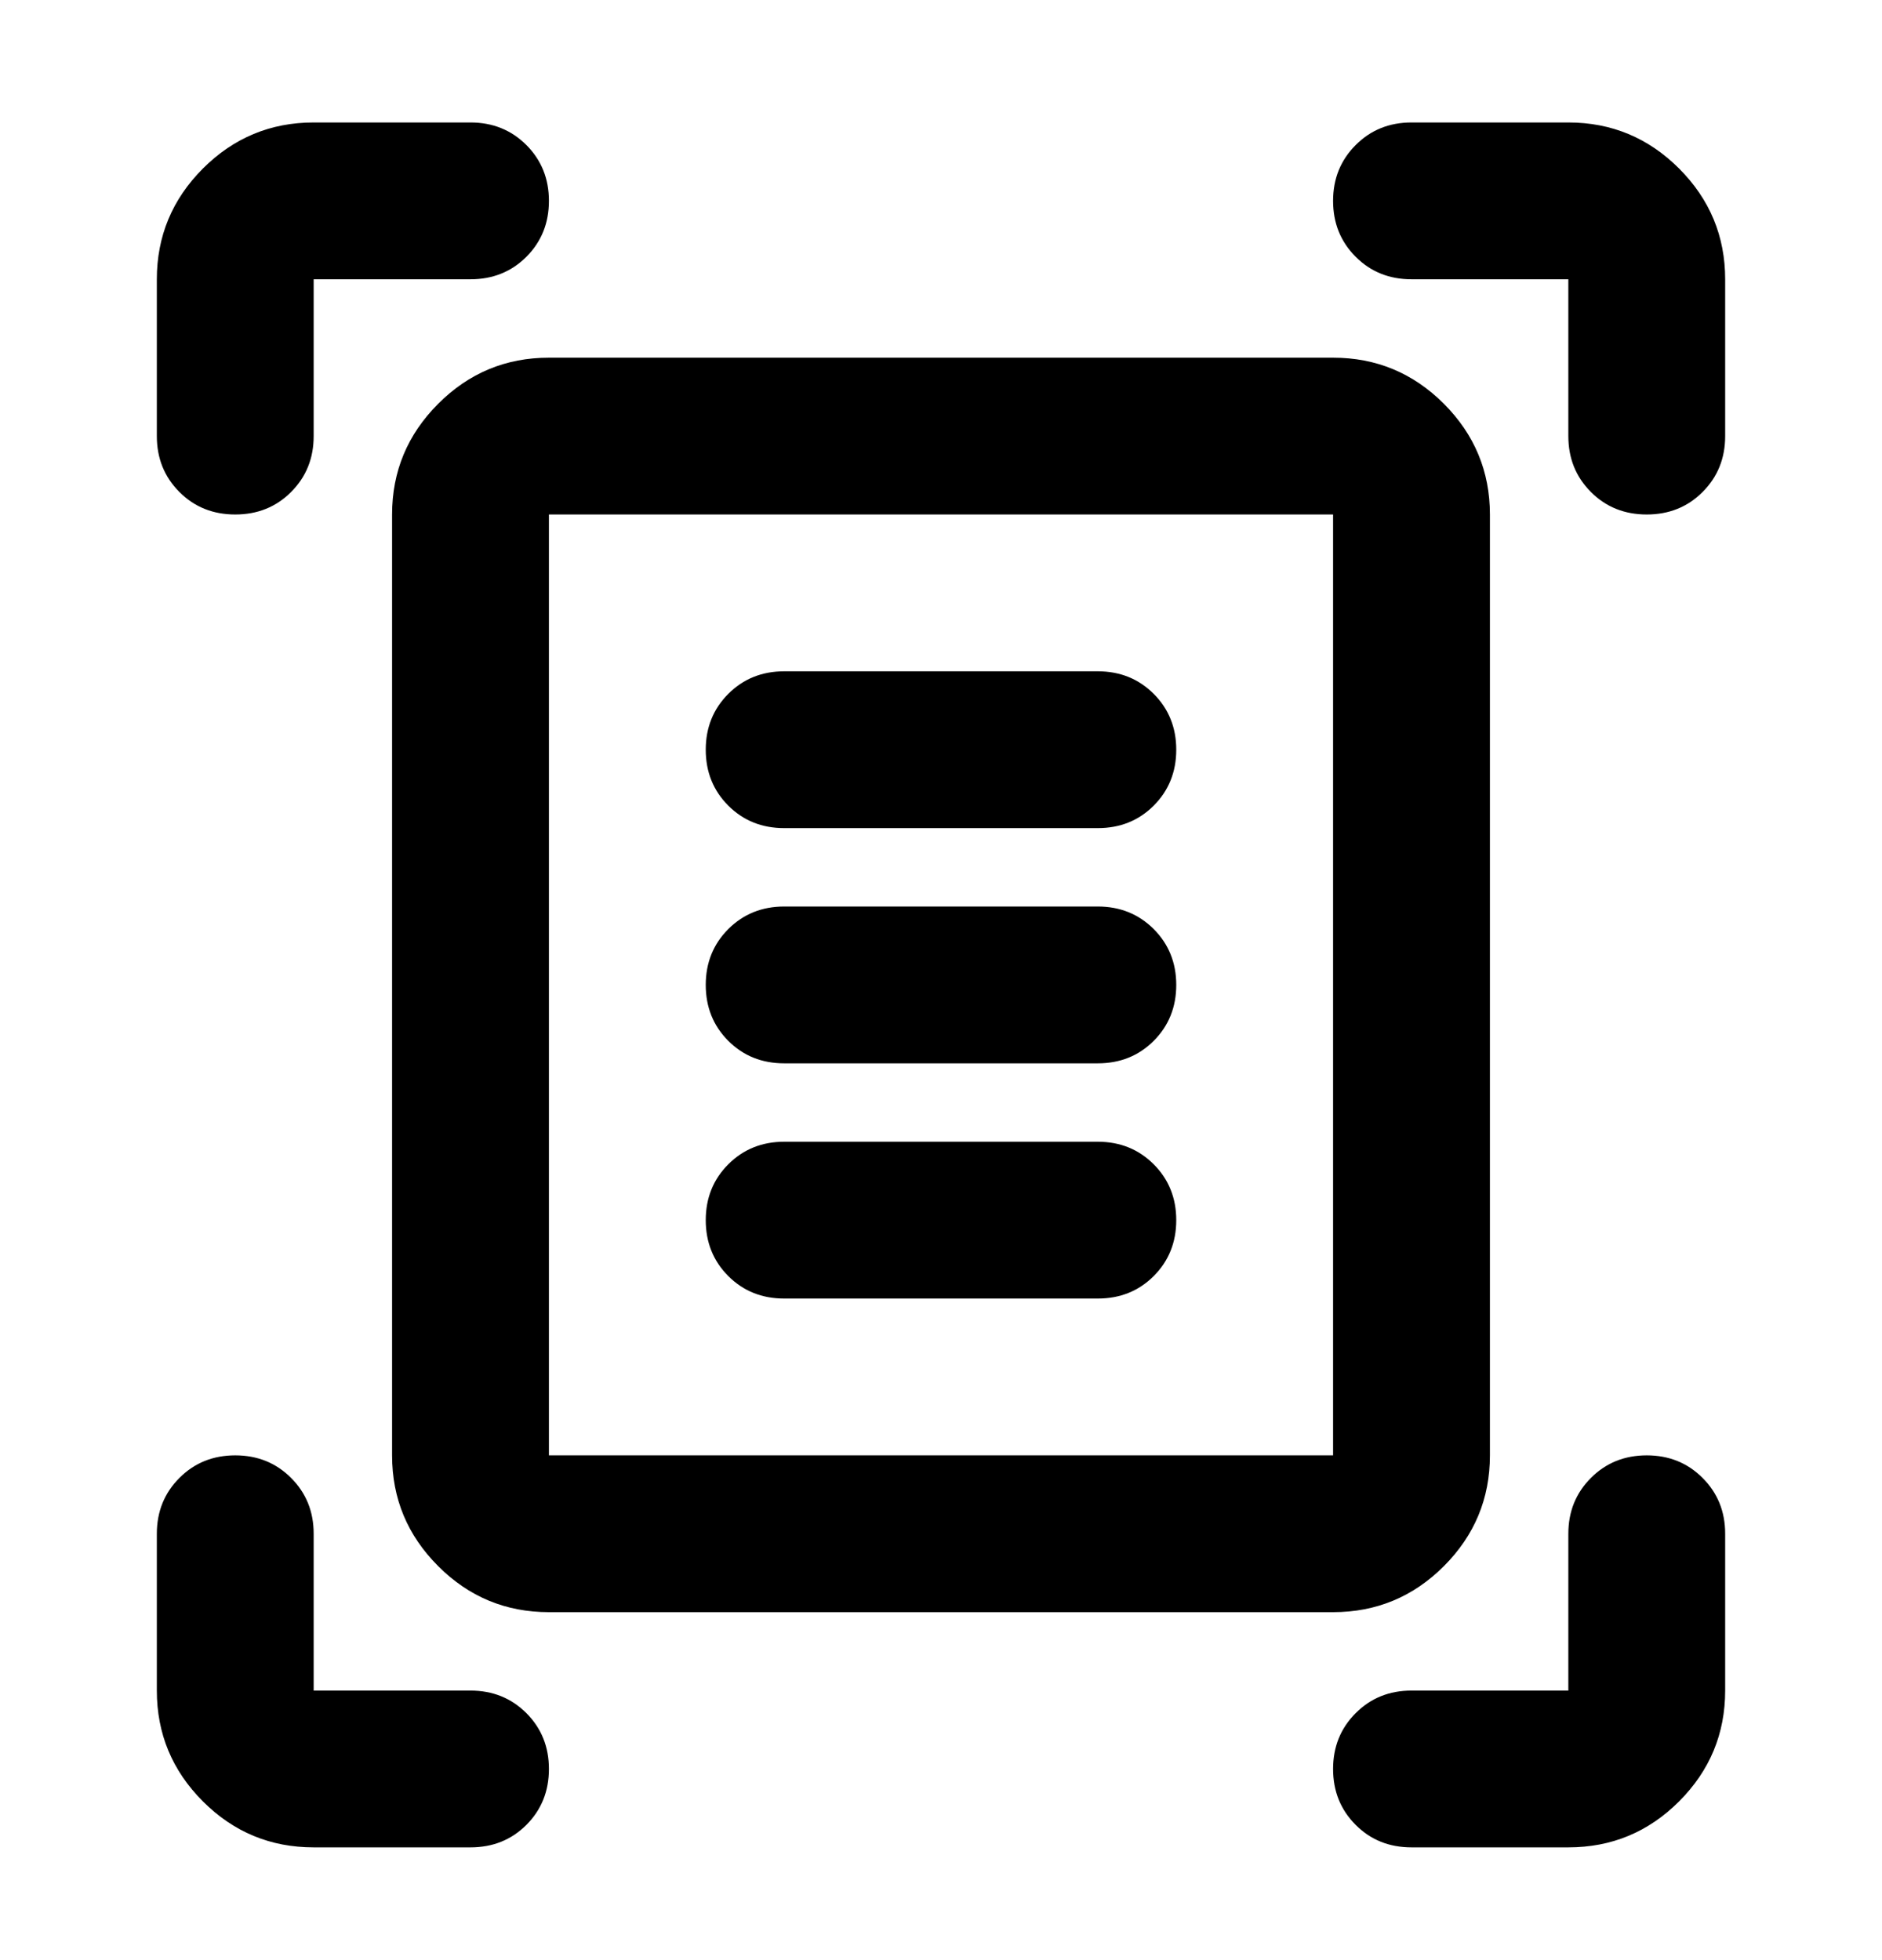 <svg width="24" height="25" viewBox="0 0 24 25" fill="none" xmlns="http://www.w3.org/2000/svg">
<mask id="mask0_6293_54931" style="mask-type:alpha" maskUnits="userSpaceOnUse" x="0" y="0" width="24" height="25">
<rect y="0.562" width="24" height="24" fill="#D9D9D9"/>
</mask>
<g mask="url(#mask0_6293_54931)">
<path d="M2 5.562V3.562C2 3.013 2.196 2.542 2.587 2.15C2.979 1.758 3.45 1.562 4 1.562H6C6.283 1.562 6.521 1.658 6.713 1.85C6.904 2.042 7 2.279 7 2.562C7 2.846 6.904 3.083 6.713 3.275C6.521 3.467 6.283 3.562 6 3.562H4V5.562C4 5.846 3.904 6.083 3.712 6.275C3.521 6.467 3.283 6.562 3 6.562C2.717 6.562 2.479 6.467 2.288 6.275C2.096 6.083 2 5.846 2 5.562ZM20 5.562V3.562H18C17.717 3.562 17.479 3.467 17.288 3.275C17.096 3.083 17 2.846 17 2.562C17 2.279 17.096 2.042 17.288 1.85C17.479 1.658 17.717 1.562 18 1.562H20C20.55 1.562 21.021 1.758 21.413 2.15C21.804 2.542 22 3.013 22 3.562V5.562C22 5.846 21.904 6.083 21.712 6.275C21.521 6.467 21.283 6.562 21 6.562C20.717 6.562 20.479 6.467 20.288 6.275C20.096 6.083 20 5.846 20 5.562ZM2 21.562V19.562C2 19.279 2.096 19.042 2.288 18.85C2.479 18.658 2.717 18.562 3 18.562C3.283 18.562 3.521 18.658 3.712 18.85C3.904 19.042 4 19.279 4 19.562V21.562H6C6.283 21.562 6.521 21.658 6.713 21.85C6.904 22.042 7 22.279 7 22.562C7 22.846 6.904 23.083 6.713 23.275C6.521 23.467 6.283 23.562 6 23.562H4C3.45 23.562 2.979 23.367 2.587 22.975C2.196 22.583 2 22.113 2 21.562ZM20 23.562H18C17.717 23.562 17.479 23.467 17.288 23.275C17.096 23.083 17 22.846 17 22.562C17 22.279 17.096 22.042 17.288 21.85C17.479 21.658 17.717 21.562 18 21.562H20V19.562C20 19.279 20.096 19.042 20.288 18.85C20.479 18.658 20.717 18.562 21 18.562C21.283 18.562 21.521 18.658 21.712 18.85C21.904 19.042 22 19.279 22 19.562V21.562C22 22.113 21.804 22.583 21.413 22.975C21.021 23.367 20.55 23.562 20 23.562ZM7 18.562H17V6.562H7V18.562ZM7 20.562C6.45 20.562 5.979 20.367 5.588 19.975C5.196 19.583 5 19.113 5 18.562V6.562C5 6.013 5.196 5.542 5.588 5.15C5.979 4.758 6.45 4.562 7 4.562H17C17.55 4.562 18.021 4.758 18.413 5.15C18.804 5.542 19 6.013 19 6.562V18.562C19 19.113 18.804 19.583 18.413 19.975C18.021 20.367 17.55 20.562 17 20.562H7ZM10 10.562H14C14.283 10.562 14.521 10.467 14.713 10.275C14.904 10.083 15 9.846 15 9.562C15 9.279 14.904 9.042 14.713 8.85C14.521 8.658 14.283 8.562 14 8.562H10C9.717 8.562 9.479 8.658 9.287 8.85C9.096 9.042 9 9.279 9 9.562C9 9.846 9.096 10.083 9.287 10.275C9.479 10.467 9.717 10.562 10 10.562ZM10 13.562H14C14.283 13.562 14.521 13.467 14.713 13.275C14.904 13.083 15 12.846 15 12.562C15 12.279 14.904 12.042 14.713 11.85C14.521 11.658 14.283 11.562 14 11.562H10C9.717 11.562 9.479 11.658 9.287 11.85C9.096 12.042 9 12.279 9 12.562C9 12.846 9.096 13.083 9.287 13.275C9.479 13.467 9.717 13.562 10 13.562ZM10 16.562H14C14.283 16.562 14.521 16.467 14.713 16.275C14.904 16.083 15 15.846 15 15.562C15 15.279 14.904 15.042 14.713 14.85C14.521 14.658 14.283 14.562 14 14.562H10C9.717 14.562 9.479 14.658 9.287 14.85C9.096 15.042 9 15.279 9 15.562C9 15.846 9.096 16.083 9.287 16.275C9.479 16.467 9.717 16.562 10 16.562Z" fill="black"/>
</g>
</svg>
